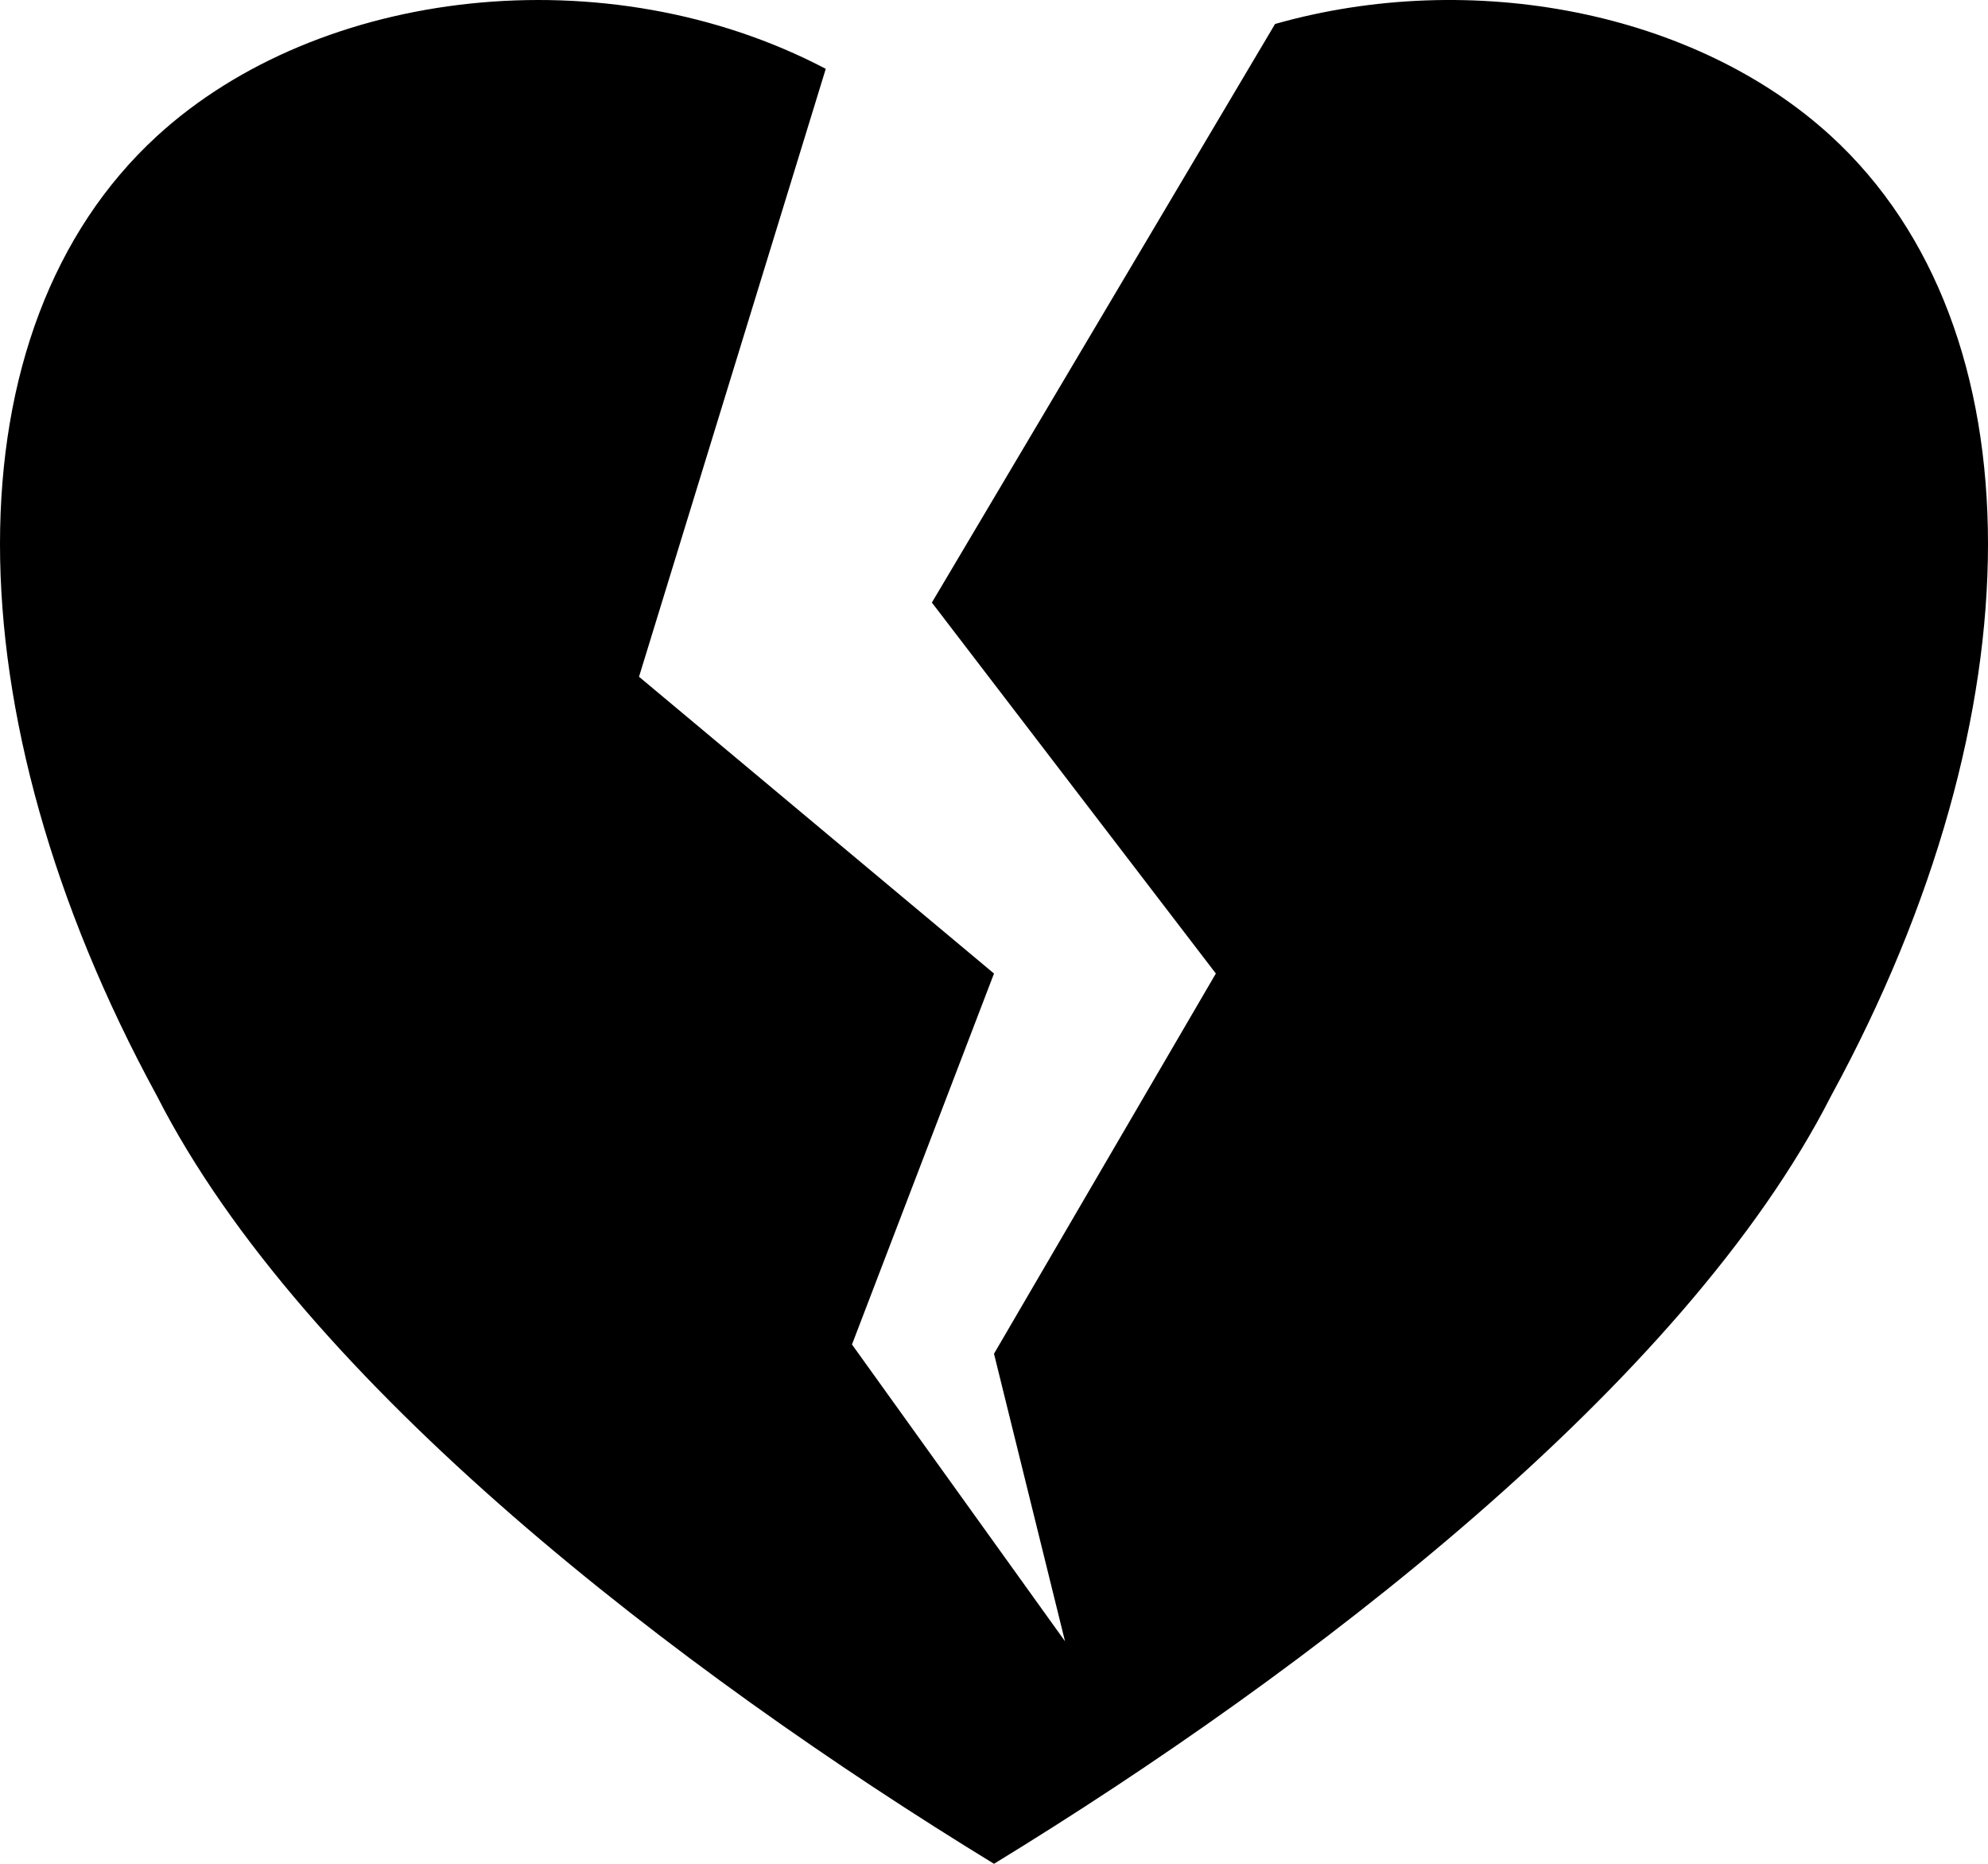 <?xml version="1.0" encoding="UTF-8" standalone="no"?><!DOCTYPE svg PUBLIC "-//W3C//DTD SVG 1.1//EN" "http://www.w3.org/Graphics/SVG/1.1/DTD/svg11.dtd"><svg width="100%" height="100%" viewBox="0 0 32 30" version="1.1" xmlns="http://www.w3.org/2000/svg" xmlns:xlink="http://www.w3.org/1999/xlink" xml:space="preserve" xmlns:serif="http://www.serif.com/" style="fill-rule:evenodd;clip-rule:evenodd;stroke-linejoin:round;stroke-miterlimit:2;"><path d="M20.524,0.386C23.7,-0.515 27.293,0.191 29.474,2.191C32.842,5.281 32.842,11.461 29.474,17.64C27.116,22.275 21.053,26.91 16,30C10.947,26.91 4.884,22.275 2.526,17.64C-0.842,11.461 -0.842,5.281 2.526,2.191C5.137,-0.204 9.771,-0.742 13.292,1.108L10.286,10.893L16,15.67L13.714,21.641L17.143,26.418L16,21.79L19.571,15.67L15,9.699L20.524,0.386Z"/></svg>